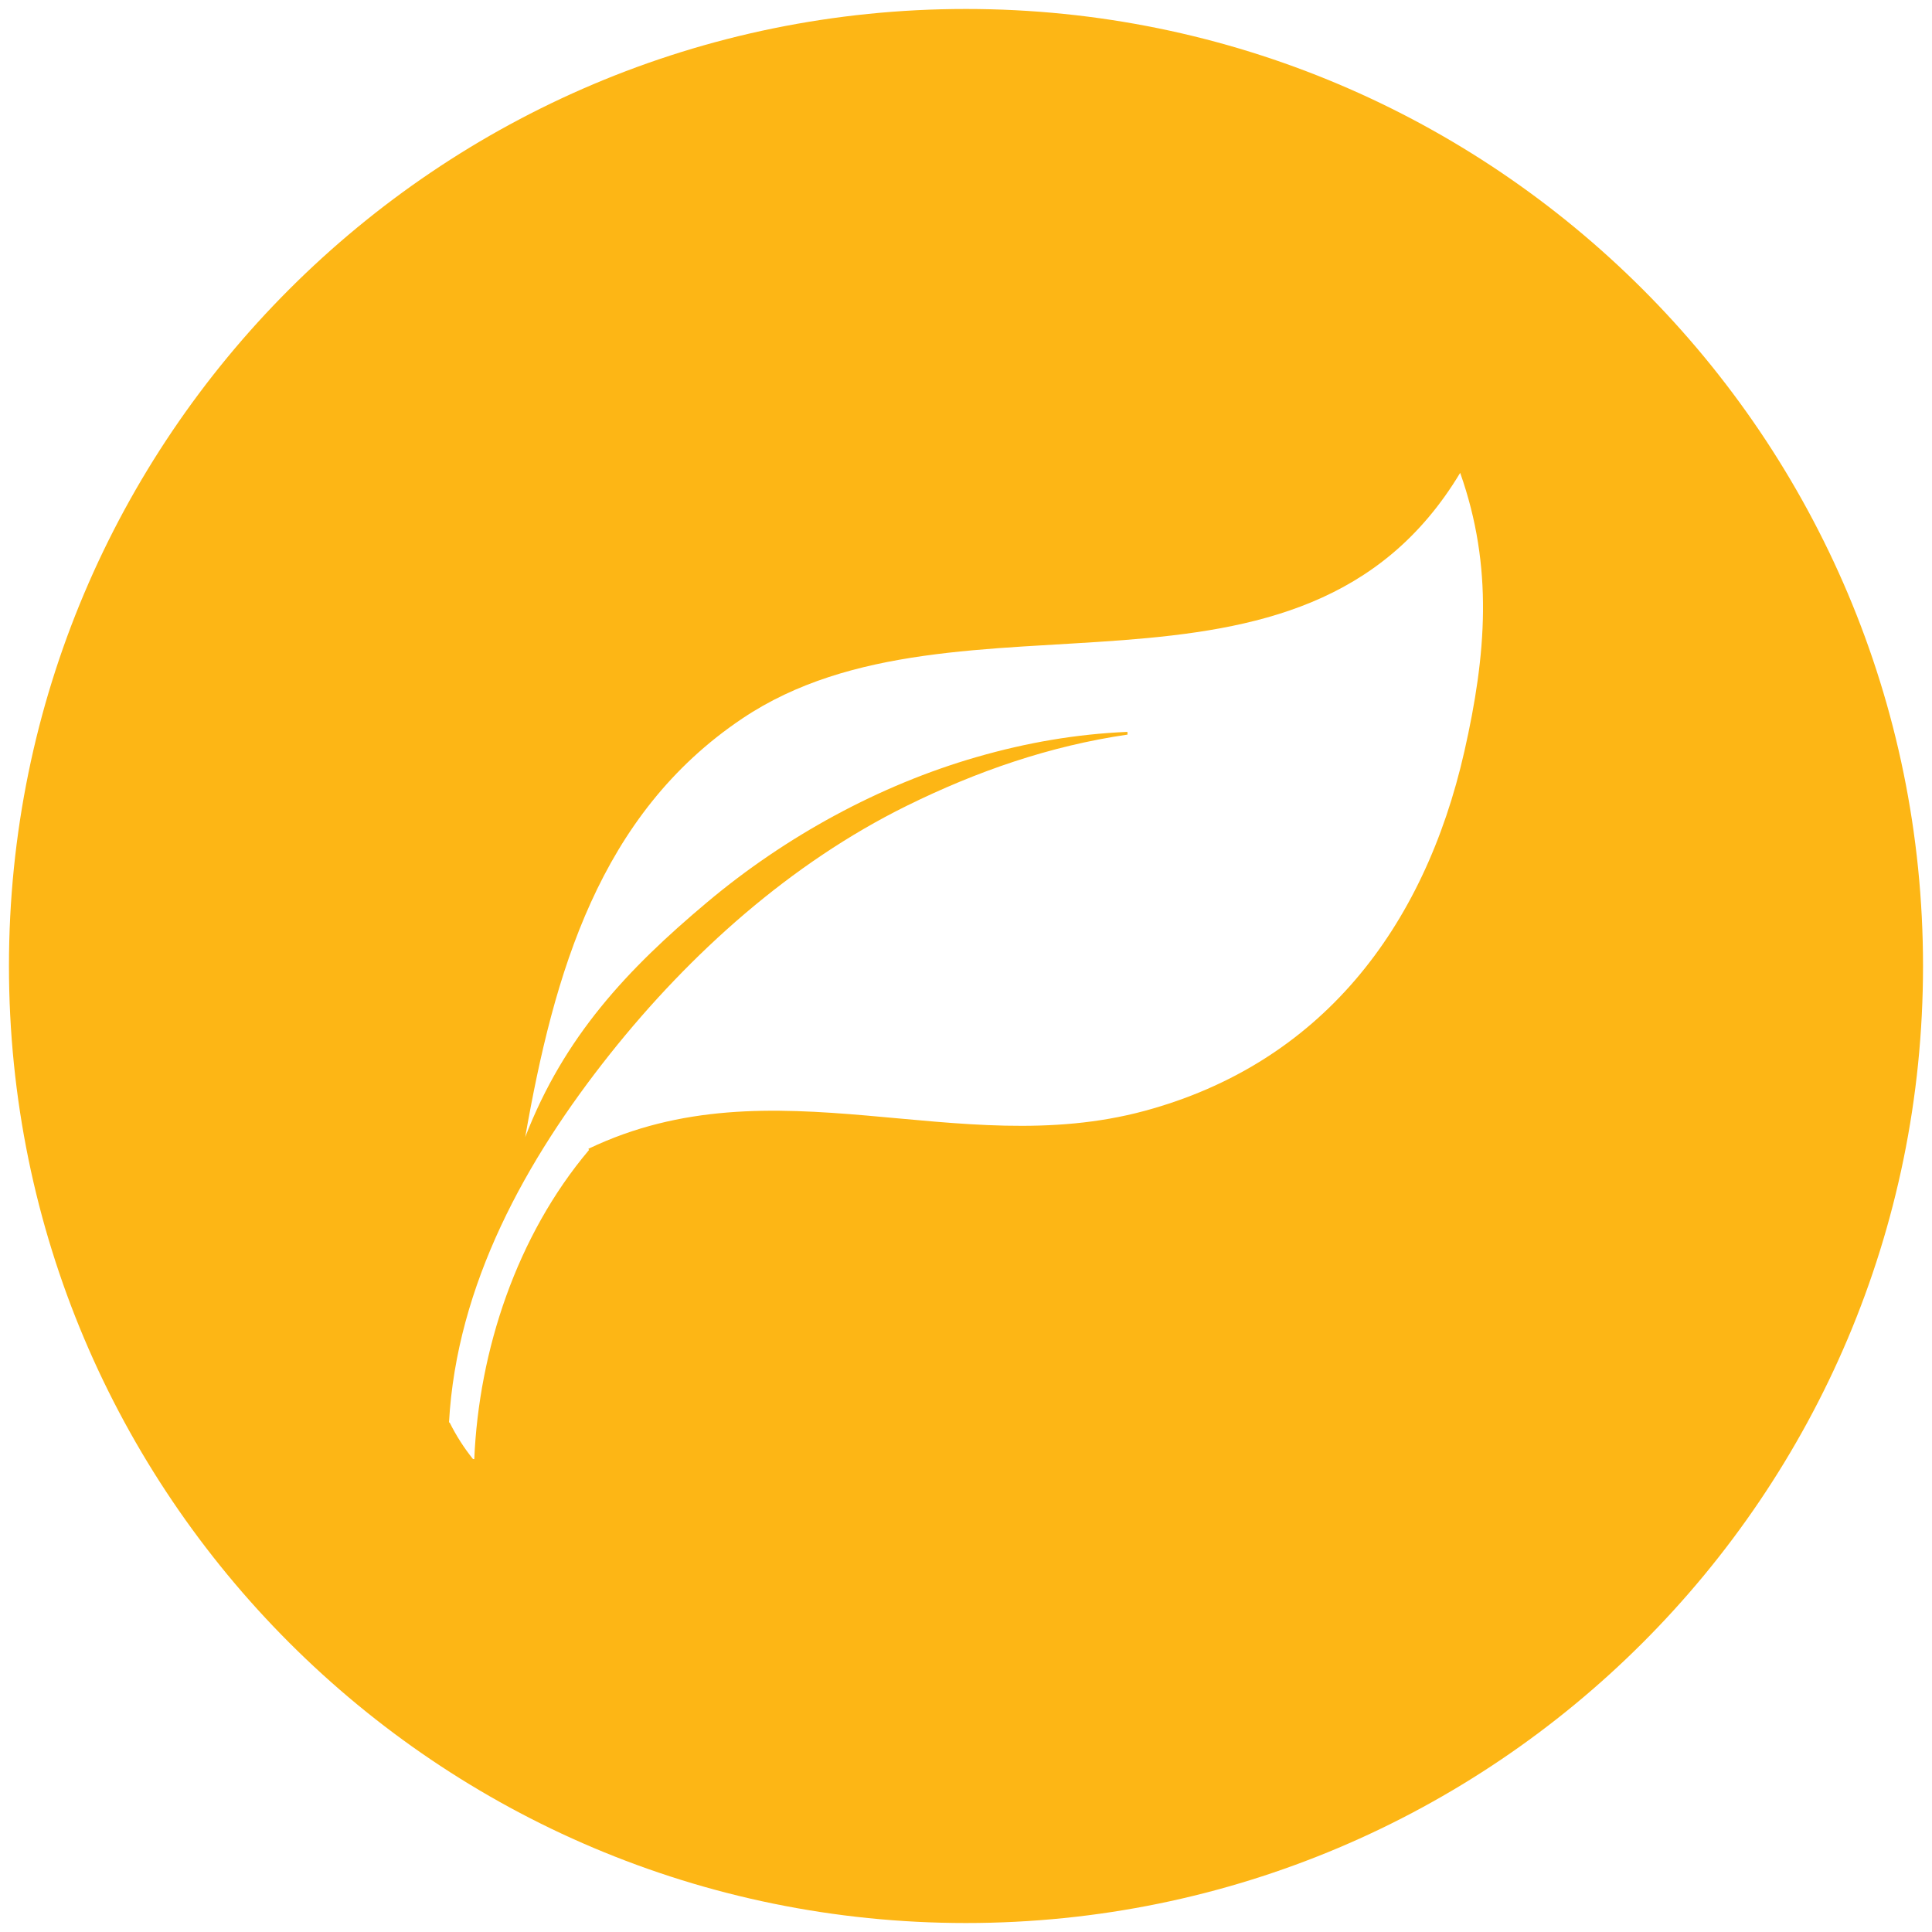 <?xml version="1.0" encoding="utf-8"?>
<!-- Generator: Adobe Illustrator 16.0.0, SVG Export Plug-In . SVG Version: 6.00 Build 0)  -->
<!DOCTYPE svg PUBLIC "-//W3C//DTD SVG 1.1//EN" "http://www.w3.org/Graphics/SVG/1.1/DTD/svg11.dtd">
<svg version="1.1" id="Layer_1" xmlns="http://www.w3.org/2000/svg" xmlns:xlink="http://www.w3.org/1999/xlink" x="0px" y="0px"
	 width="115px" height="115px" viewBox="0 0 115 115" enable-background="new 0 0 115 115" xml:space="preserve">
<g>
	<path fill="#FDB615" d="M57.498,0.534C26.039,0.534,0.533,26.039,0.533,57.5s25.506,56.966,56.965,56.966
		c31.463,0,56.968-25.505,56.968-56.966S88.961,0.534,57.498,0.534 M87.165,44.727c-2.404,10.592-8.596,18.572-19.03,21.396
		c-11.136,3.015-22.055-3.032-33.112,2.258l0.035,0.073c-4.309,5.106-6.556,11.946-6.827,18.399l-0.079-0.006
		c-0.542-0.676-1.003-1.4-1.388-2.173l-0.038-0.003c0.454-8.203,4.578-15.638,9.594-21.945c4.763-5.984,10.746-11.35,17.649-14.759
		c4.175-2.06,8.524-3.567,13.147-4.241l-0.008-0.162c-3.053,0.132-5.983,0.636-8.97,1.497c-5.796,1.669-11.39,4.735-16.036,8.636
		c-4.772,4.005-8.524,8-10.84,13.991c1.712-9.748,4.408-19.205,12.92-24.917c12.895-8.661,33.295,1.092,42.733-14.625
		C88.9,33.755,88.47,38.969,87.165,44.727"/>
</g>
</svg>
